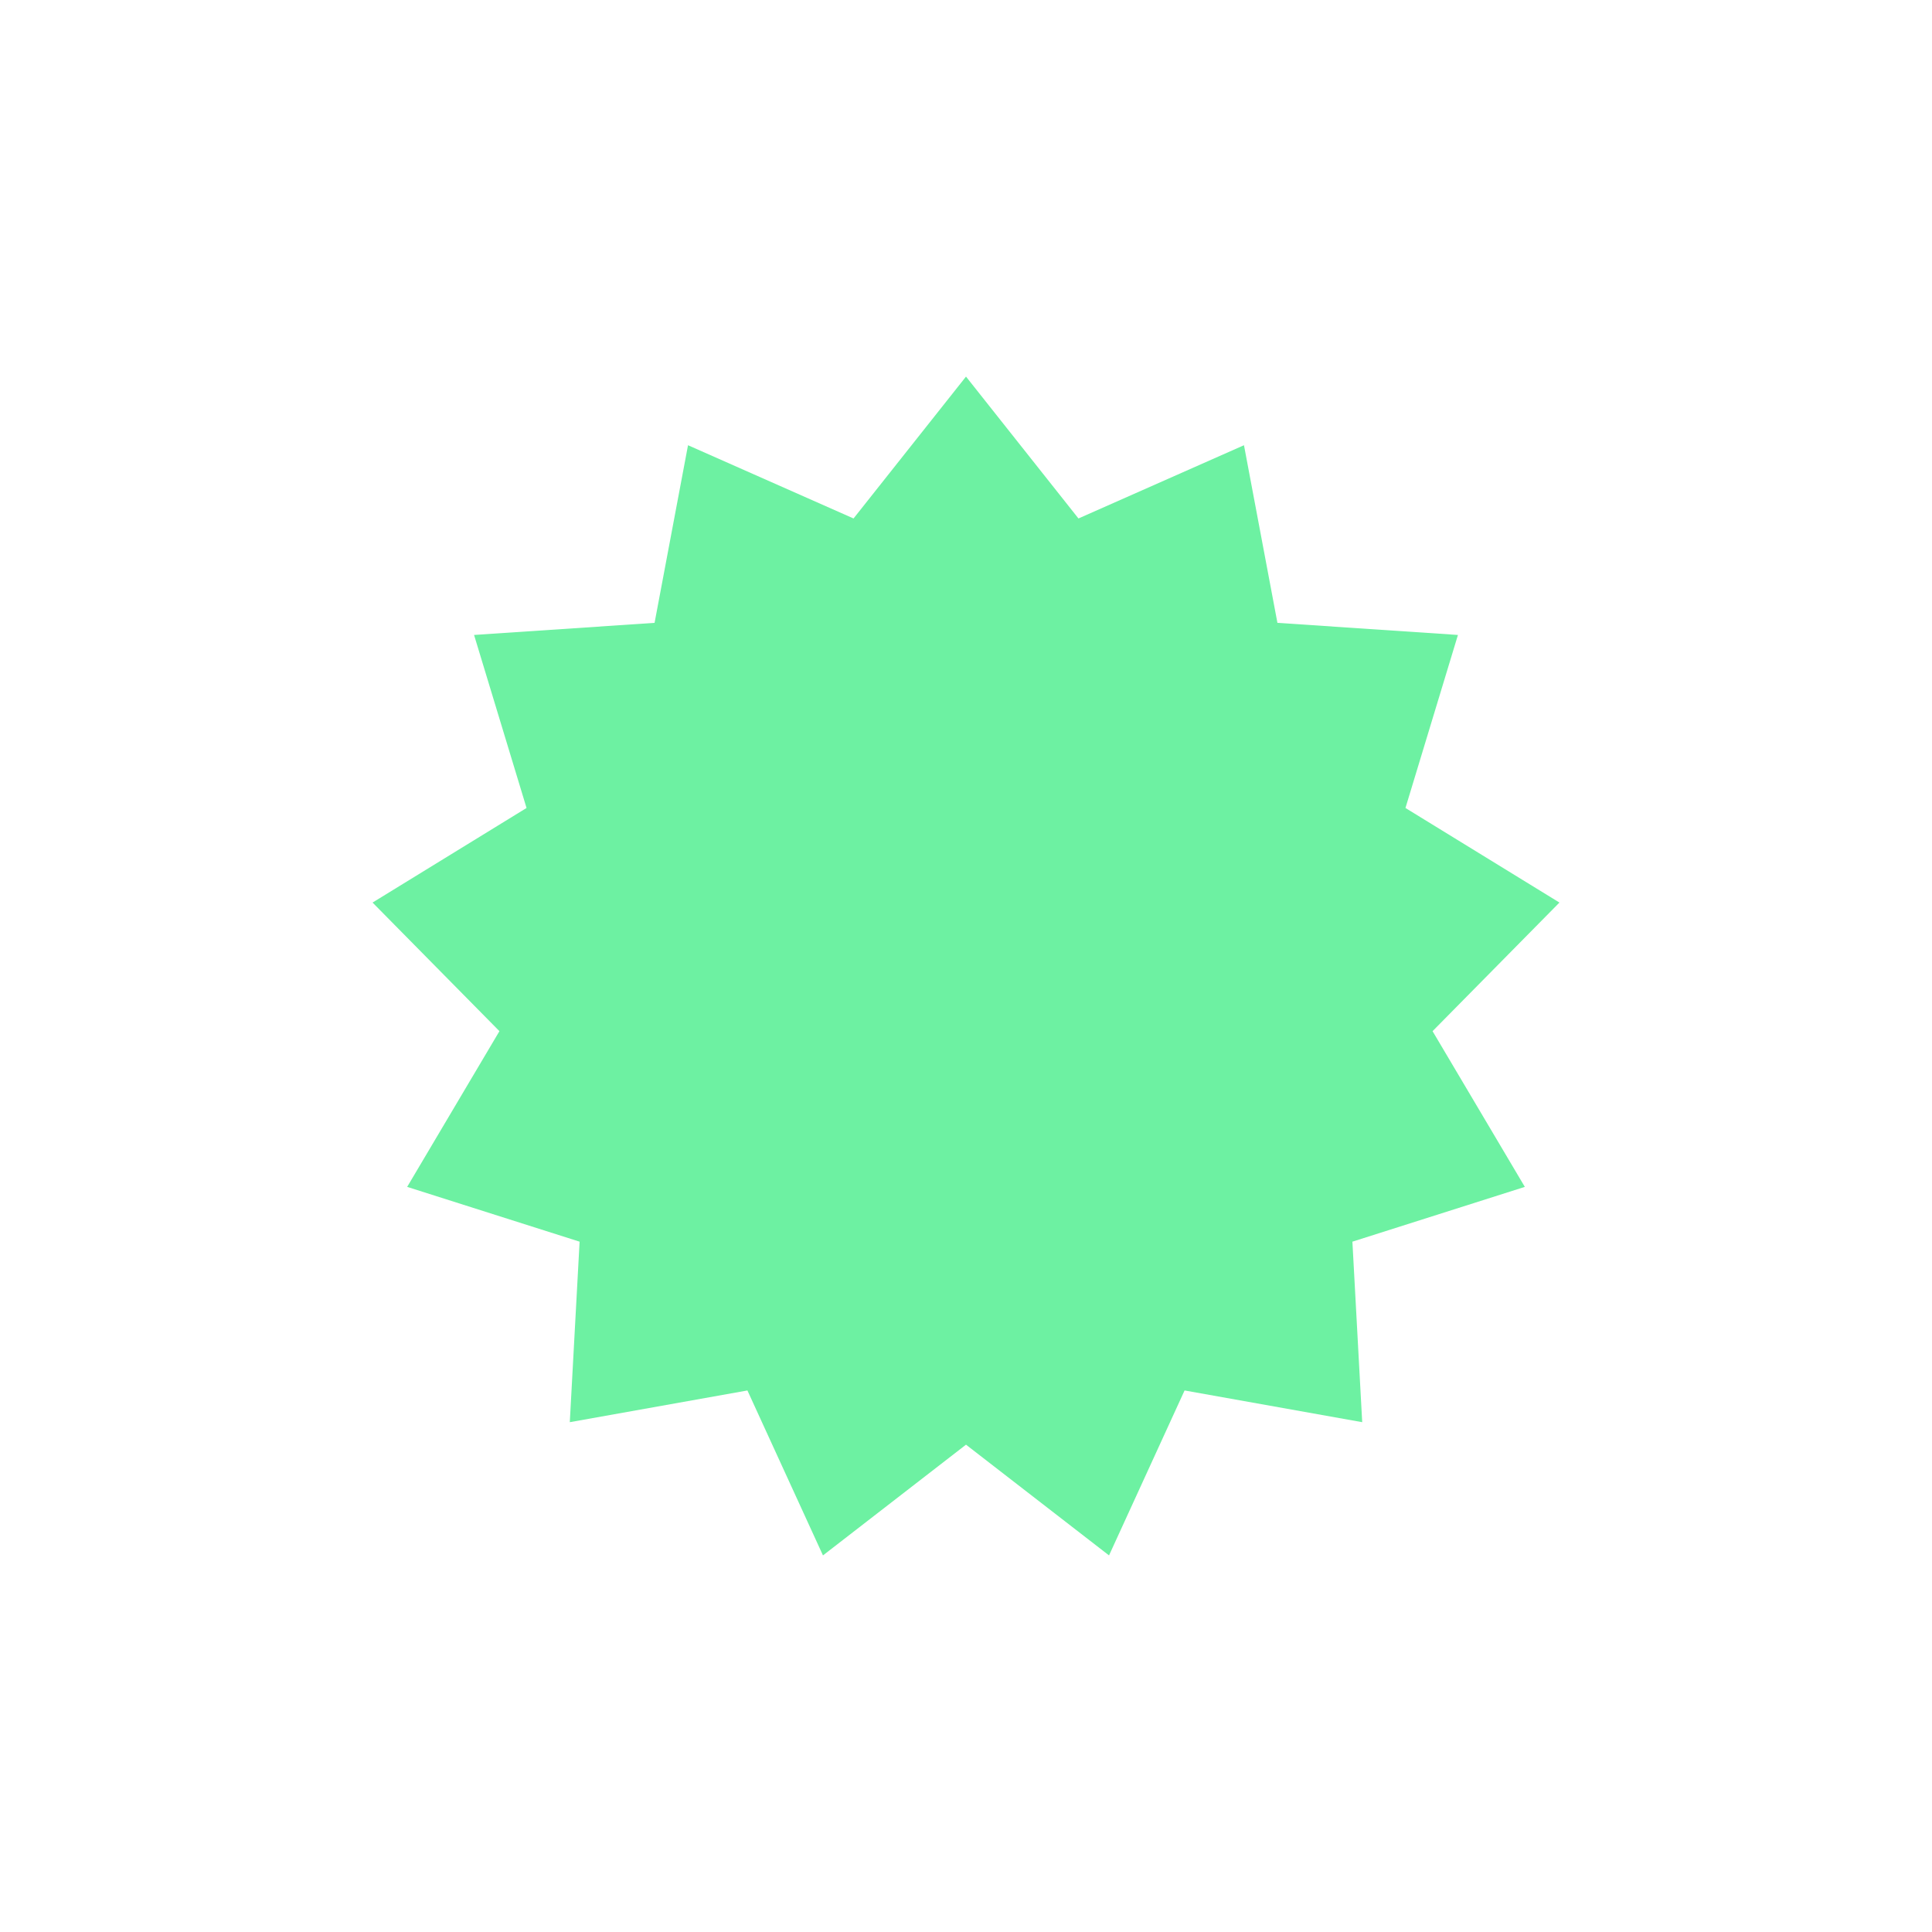 <?xml version="1.0" encoding="utf-8"?>
<!-- Generator: Adobe Illustrator 26.3.1, SVG Export Plug-In . SVG Version: 6.00 Build 0)  -->
<svg version="1.1" id="Calque_1" xmlns="http://www.w3.org/2000/svg" xmlns:xlink="http://www.w3.org/1999/xlink" x="0px" y="0px"
	 viewBox="0 0 335 335" style="enable-background:new 0 0 335 335;" xml:space="preserve">
<style type="text/css">
	.st0{fill:#6DF1A2;}
</style>
<polygon class="st0" points="167.5,65.3 187,89.9 215.7,77.2 221.5,108 252.8,110.1 243.7,140.1 270.4,156.5 248.4,178.8 
	264.4,205.8 234.5,215.3 236.2,246.6 205.4,241.1 192.3,269.7 167.5,250.5 142.7,269.7 129.6,241.1 98.8,246.6 100.5,215.3 
	70.6,205.8 86.6,178.8 64.6,156.5 91.3,140.1 82.2,110.1 113.5,108 119.3,77.2 148,89.9 "/>
</svg>
